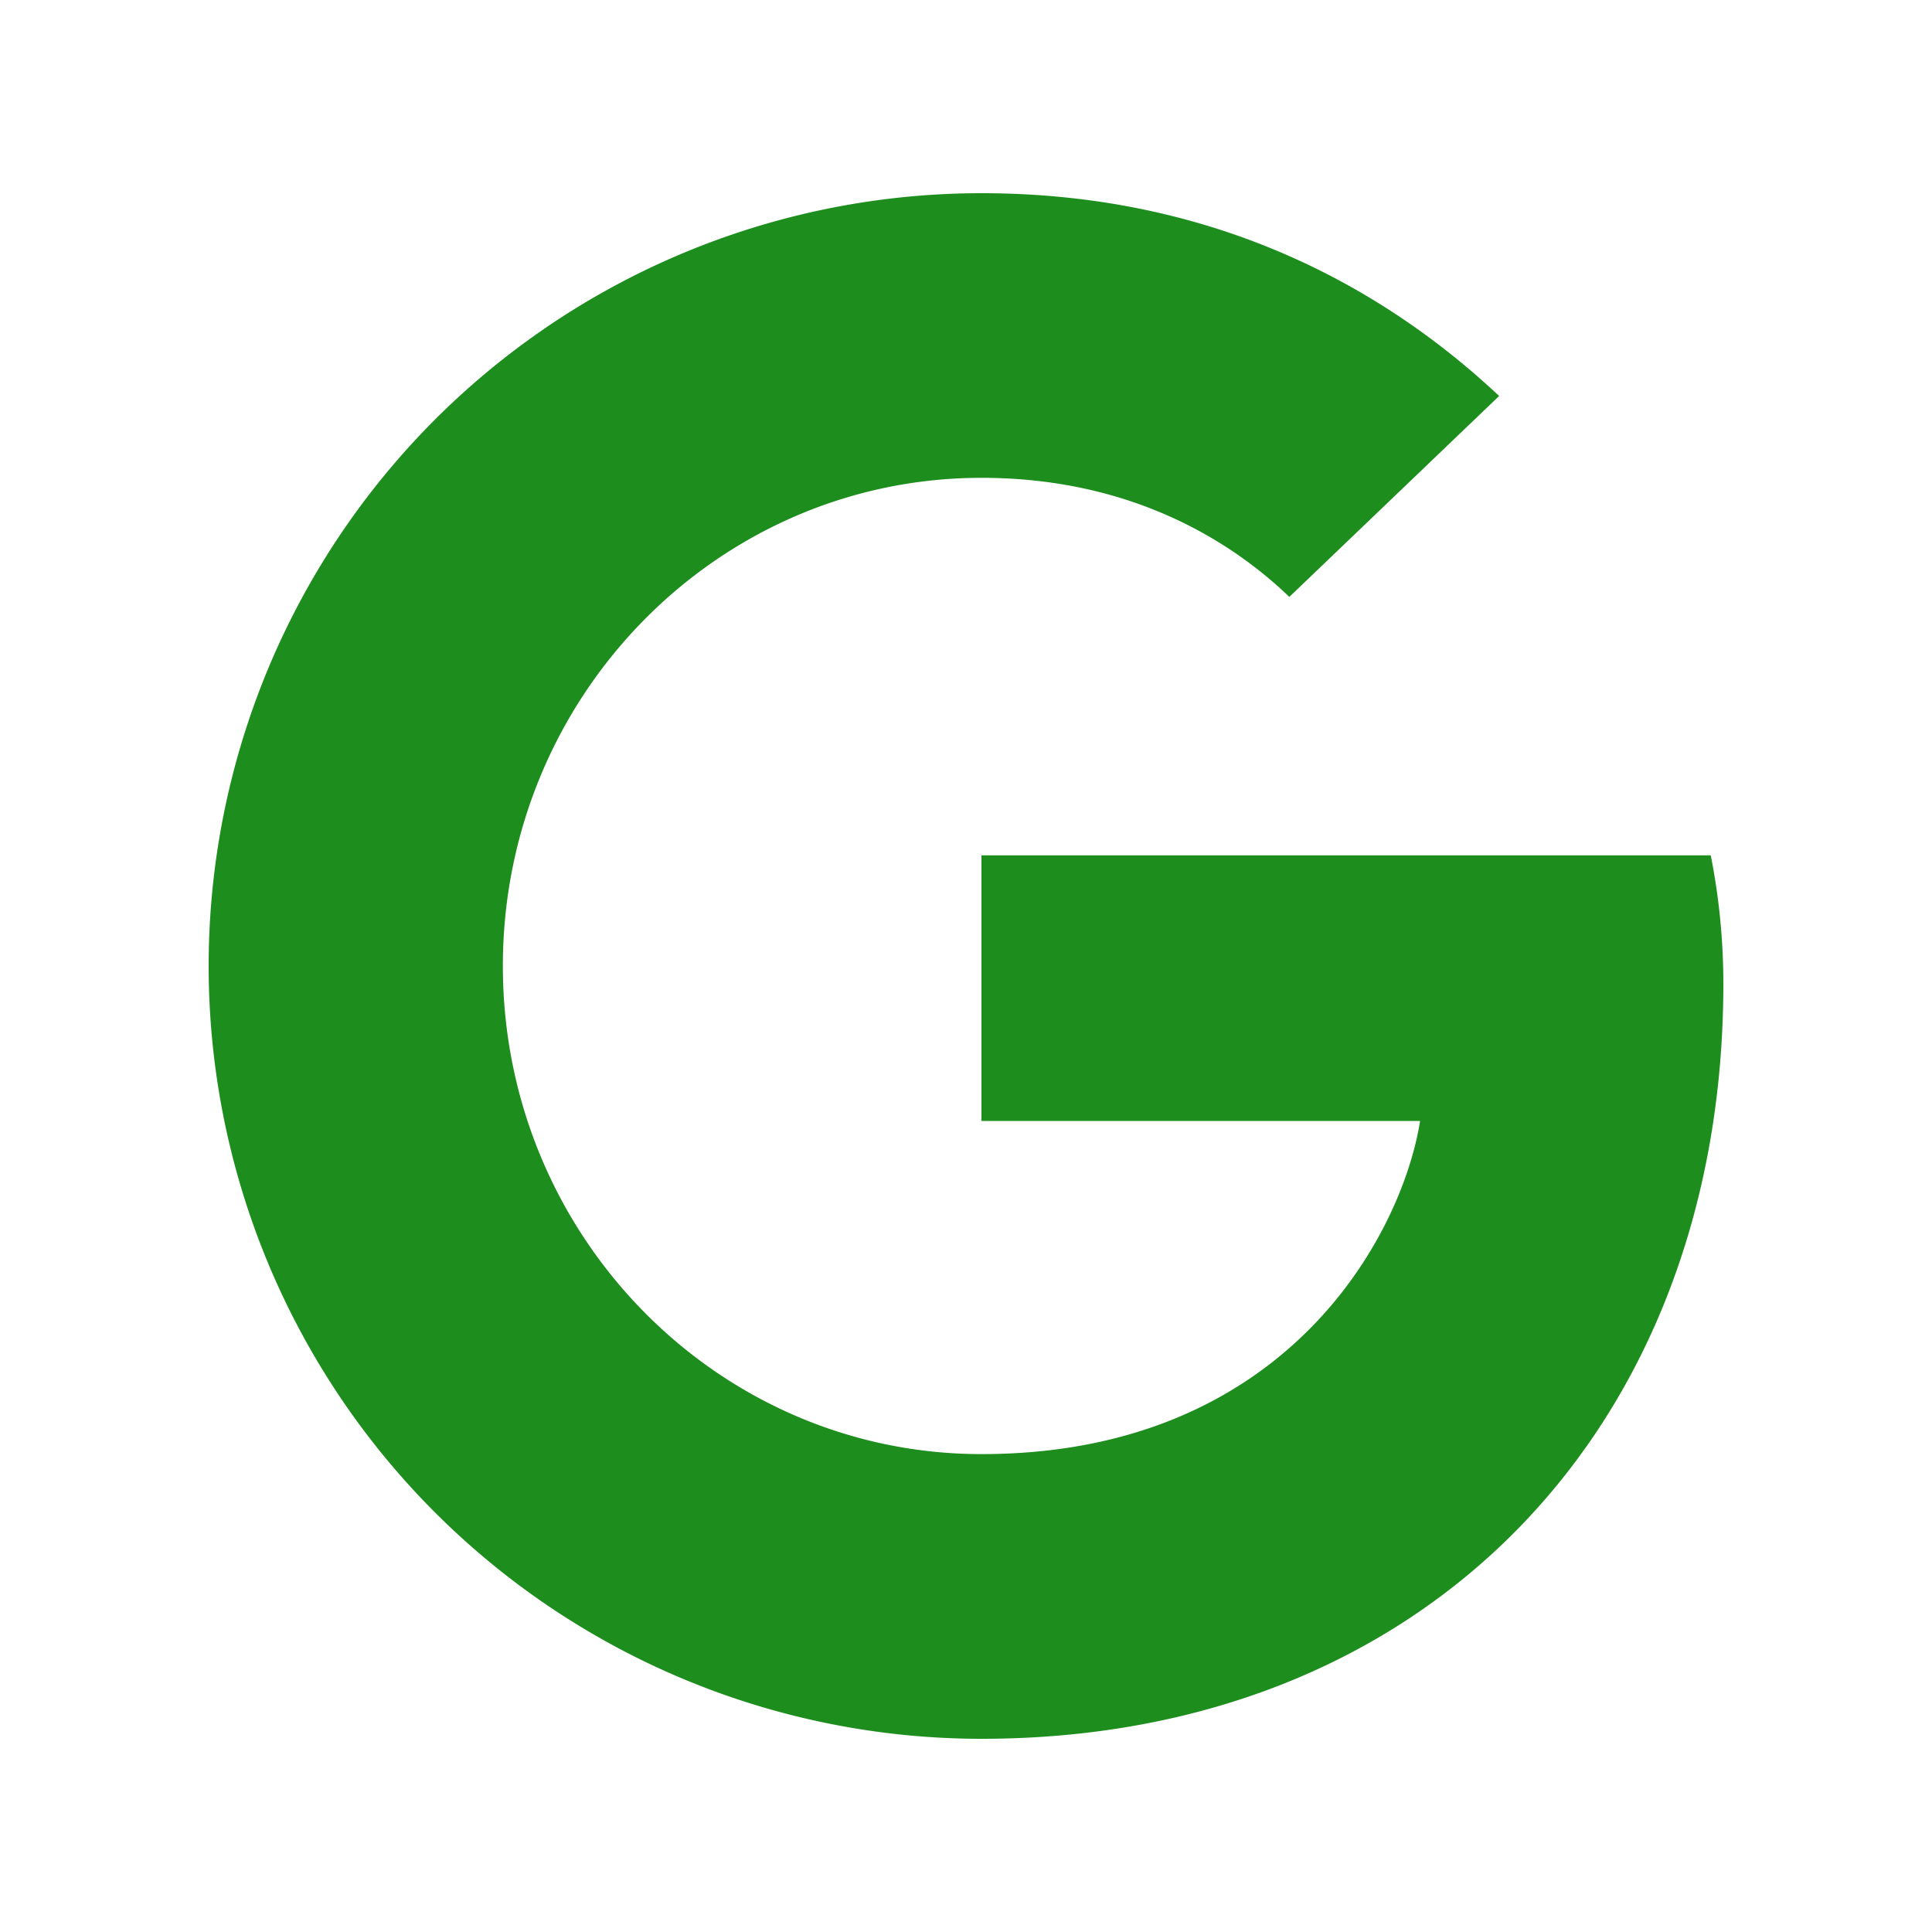 <svg id="Layer_1" data-name="Layer 1" xmlns="http://www.w3.org/2000/svg" xmlns:xlink="http://www.w3.org/1999/xlink" viewBox="0 0 250 250"><defs><style>.cls-1{fill:none;}.cls-2{fill:#332c2c;}.cls-3{clip-path:url(#clip-path);}.cls-4{clip-path:url(#clip-path-2);}.cls-5{clip-path:url(#clip-path-3);}.cls-6{clip-path:url(#clip-path-4);}.cls-7{clip-path:url(#clip-path-5);}.cls-8{clip-path:url(#clip-path-6);}.cls-9{clip-path:url(#clip-path-7);}.cls-10{clip-path:url(#clip-path-8);}.cls-11{clip-path:url(#clip-path-9);}.cls-12{clip-path:url(#clip-path-10);}.cls-13{clip-path:url(#clip-path-11);}.cls-14{clip-path:url(#clip-path-12);}.cls-15{clip-path:url(#clip-path-13);}.cls-16{clip-path:url(#clip-path-14);}.cls-17{clip-path:url(#clip-path-15);}.cls-18{clip-path:url(#clip-path-16);}.cls-19{clip-path:url(#clip-path-17);}.cls-20{clip-path:url(#clip-path-18);}.cls-21{clip-path:url(#clip-path-19);}.cls-22{clip-path:url(#clip-path-20);}.cls-23{clip-path:url(#clip-path-21);}.cls-24{clip-path:url(#clip-path-22);}.cls-25{clip-path:url(#clip-path-23);}.cls-26{clip-path:url(#clip-path-24);}.cls-27{clip-path:url(#clip-path-25);}.cls-28{clip-path:url(#clip-path-26);}.cls-29{clip-path:url(#clip-path-27);}.cls-30{clip-path:url(#clip-path-28);}.cls-31{clip-path:url(#clip-path-29);}.cls-32{clip-path:url(#clip-path-30);}.cls-33{clip-path:url(#clip-path-31);}.cls-34{clip-path:url(#clip-path-32);}.cls-35{clip-path:url(#clip-path-34);}.cls-36{clip-path:url(#clip-path-35);}.cls-37{clip-path:url(#clip-path-36);}.cls-38{clip-path:url(#clip-path-37);}.cls-39{clip-path:url(#clip-path-38);}.cls-40{clip-path:url(#clip-path-39);}.cls-41{clip-path:url(#clip-path-40);}.cls-42{clip-path:url(#clip-path-41);}.cls-43{clip-path:url(#clip-path-42);}.cls-44{clip-path:url(#clip-path-43);}.cls-45{clip-path:url(#clip-path-44);}.cls-46{clip-path:url(#clip-path-45);}.cls-47{clip-path:url(#clip-path-46);}.cls-48{clip-path:url(#clip-path-47);}.cls-49{clip-path:url(#clip-path-48);}.cls-50{clip-path:url(#clip-path-49);}.cls-51{clip-path:url(#clip-path-50);}.cls-52{clip-path:url(#clip-path-51);}.cls-53{clip-path:url(#clip-path-52);}.cls-54{clip-path:url(#clip-path-53);}</style><clipPath id="clip-path"><circle class="cls-1" cx="771.64" cy="27.16" r="47.9"/></clipPath><clipPath id="clip-path-2"><path class="cls-1" d="M819.55,98.48a49,49,0,0,1-49,49A49,49,0,0,1,819.55,98.48Z"/></clipPath><clipPath id="clip-path-3"><path class="cls-1" d="M819.55,164.48a49,49,0,0,1-49,49A49,49,0,0,1,819.55,164.48Z"/></clipPath><clipPath id="clip-path-4"><path class="cls-1" d="M758.37,112.82a48.9,48.9,0,0,1,14.34,34.63,49,49,0,0,1-49-49A48.9,48.9,0,0,1,758.37,112.82Z"/></clipPath><clipPath id="clip-path-5"><path class="cls-1" d="M758.37,178.82a48.9,48.9,0,0,1,14.34,34.63,49,49,0,0,1-49-49A48.85,48.85,0,0,1,758.37,178.82Z"/></clipPath><clipPath id="clip-path-6"><path class="cls-1" d="M771.91,71.08a44.43,44.43,0,1,1,44.31-44.43A44.38,44.38,0,0,1,771.91,71.08Zm16.57,45.42a44,44,0,0,1,27.59-12.86,44.45,44.45,0,0,1-40.41,40.51A44.18,44.18,0,0,1,788.48,116.5Zm0,66a44,44,0,0,1,27.59-12.86,44.45,44.45,0,0,1-40.41,40.51A44.18,44.18,0,0,1,788.48,182.54Zm-60.72-12.86a44.4,44.4,0,0,1,40.41,40.51A44.44,44.44,0,0,1,727.76,169.68Zm0-66a44.38,44.38,0,0,1,40.41,40.51A44.44,44.44,0,0,1,727.76,103.64Zm95.65-77a51.5,51.5,0,1,0-55.09,51.49v43.43a51.86,51.86,0,0,0-7.9-10.17A51.07,51.07,0,0,0,724,96.28a3.6,3.6,0,0,0-3.59,3.6,51.62,51.62,0,0,0,47.9,51.49v36.24a51.86,51.86,0,0,0-7.9-10.17A51.07,51.07,0,0,0,724,162.32a3.6,3.6,0,0,0-3.59,3.6,51.64,51.64,0,0,0,47.9,51.5v54a3.6,3.6,0,1,0,7.19,0v-54a51.64,51.64,0,0,0,47.9-51.5,3.6,3.6,0,0,0-3.59-3.6,51.11,51.11,0,0,0-36.42,15.12,52.2,52.2,0,0,0-7.89,10.17V151.37a51.63,51.63,0,0,0,47.9-51.49,3.6,3.6,0,0,0-3.59-3.6A51.11,51.11,0,0,0,783.4,111.4a52.2,52.2,0,0,0-7.89,10.17V78.14A51.63,51.63,0,0,0,823.41,26.65Z"/></clipPath><clipPath id="clip-path-7"><path class="cls-1" d="M692.31,120.48a3.6,3.6,0,0,0-3.59,3.6V226H653.87V193.16a3.6,3.6,0,0,0-3.59-3.61h-42a3.6,3.6,0,0,0-3.59,3.61V226H569.88V124.08a3.6,3.6,0,0,0-3.59-3.6H551.22l78.08-57,78.08,57ZM646.69,226H611.91V196.76h34.78ZM721.83,125.2a3.61,3.61,0,0,0-1.3-4l-23.36-17V77.34a3.59,3.59,0,1,0-7.18,0V98.88L631.42,56.12a3.59,3.59,0,0,0-4.23,0l-89.12,65.05a3.6,3.6,0,0,0,2.11,6.51h22.51V229.62a3.6,3.6,0,0,0,3.6,3.6h126a3.59,3.59,0,0,0,3.59-3.6V127.68h22.51A3.59,3.59,0,0,0,721.83,125.2Z"/></clipPath><clipPath id="clip-path-8"><path class="cls-1" d="M1190,138.71l-12.54-4a9.71,9.71,0,0,1-6.28-6.33c-14.43-45.89-68-67-121.94-67C986.16,61.4,935,90.24,935,153.91c0,36.69,18,62.4,45.8,77.24a2.55,2.55,0,0,1,1.32,1.78l6.23,32.36a6.45,6.45,0,0,0,6.35,5.25h21a6.45,6.45,0,0,0,6.35-5.25l3.4-18a2.57,2.57,0,0,1,2.83-2.07,181.2,181.2,0,0,0,20.93,1.18,190.39,190.39,0,0,0,28.42-2.11,2.57,2.57,0,0,1,2.92,2l3.58,18.94a6.45,6.45,0,0,0,6.35,5.25h21a6.45,6.45,0,0,0,6.35-5.25l6.47-34.26a2.53,2.53,0,0,1,1.34-1.8c16.51-8.59,30.18-20.4,38.89-35.46a9.35,9.35,0,0,1,5.21-4.24l20.2-6.47a12.36,12.36,0,0,0,8.59-11.78V150.49A12.36,12.36,0,0,0,1190,138.71Z"/></clipPath><clipPath id="clip-path-9"><path class="cls-1" d="M1197,144.47a12.82,12.82,0,0,0-2-2.68l0,0a12.29,12.29,0,0,0-5-3l-9.3-3v10.93a31.71,31.71,0,0,1-21.52,30,29.7,29.7,0,0,0-14.61,10.48,88.75,88.75,0,0,1-16,16.17,35.85,35.85,0,0,0-13.38,22.73c-1,6.42-1.75,15.06-2.24,19.92a7.3,7.3,0,0,1-7.27,6.59h-10.41a6.47,6.47,0,0,1-6.35-5.26l-3.58-20.71a2.57,2.57,0,0,0-2.92-2.06,259,259,0,0,1-33.17,2.12c-7.15,0-20.08-.4-26.87-1.19a2.57,2.57,0,0,0-2.83,2.07l-3.4,19.18a6.45,6.45,0,0,1-6.35,5.25H999.46a6.46,6.46,0,0,1-6.35-5.25l-5-30a2.53,2.53,0,0,0-1.31-1.77c-25.27-13.49-48.38-39.51-51.31-71h0c-.06.77-.13,1.55-.18,2.33v0c0,.08,0,.16,0,.23,0,.71-.09,1.42-.12,2.13l0,.9c0,.54-.05,1.08-.06,1.63,0,.9,0,1.79,0,2.7a104.7,104.7,0,0,0,.82,13.24A90.34,90.34,0,0,0,939,182l.24.76c.2.63.41,1.26.63,1.88l.25.75q.89,2.5,1.92,4.9c.07.17.14.34.22.51.34.78.69,1.54,1.05,2.3l.18.37c.33.7.68,1.39,1,2.08l.18.36c.39.73.79,1.46,1.19,2.18l.27.47q2,3.45,4.29,6.65l.45.61c.37.51.75,1,1.13,1.51l.46.59c.52.66,1,1.31,1.58,2h0c.54.65,1.09,1.28,1.65,1.91l.52.56c.42.46.84.92,1.27,1.37l.52.54c.59.61,1.18,1.21,1.79,1.79h0c.68.65,1.37,1.3,2.07,1.93q2.1,1.91,4.33,3.68c1.49,1.18,3,2.32,4.6,3.42.79.55,1.59,1.08,2.4,1.61s1.47.94,2.21,1.4l.65.39c.56.34,1.13.67,1.7,1l.68.39c.76.44,1.53.87,2.32,1.28a2.7,2.7,0,0,1,.82.7l.08.12a2.79,2.79,0,0,1,.19.33s.05.09.07.14a2.77,2.77,0,0,1,.15.49l6.23,32.36a6.62,6.62,0,0,0,.31,1.1,4.83,4.83,0,0,0,.23.52l.26.49c.09.16.2.31.3.46s.23.29.35.43a6.17,6.17,0,0,0,.43.46l.14.13.34.28a1.09,1.09,0,0,0,.17.13l.36.25.17.1a5.86,5.86,0,0,0,.55.3h0a5.89,5.89,0,0,0,.58.24l.19.06.43.12.22.05.45.07.2,0c.21,0,.43,0,.65,0h21a6.54,6.54,0,0,0,3.69-1.16,6.24,6.24,0,0,0,.84-.7,6.74,6.74,0,0,0,1-1.29,6.64,6.64,0,0,0,.8-2.11l3.4-18h0a3.06,3.06,0,0,1,.13-.43.61.61,0,0,1,.05-.12,2,2,0,0,1,.15-.29l.06-.1a3,3,0,0,1,.26-.34,2.52,2.52,0,0,1,1-.62l.1,0,.27-.08.2,0,.21,0a2.17,2.17,0,0,1,.44,0c1.13.13,2.27.25,3.41.36l.86.08c1.15.1,2.29.2,3.44.28h0c1.15.09,2.31.15,3.48.21l.87.05c1.17,0,2.34.1,3.52.13,1.77,0,3.55.08,5.33.08q3.59,0,7.16-.14c1.23,0,2.45-.1,3.66-.17l.37,0,3.32-.22h.08q3.63-.27,7.23-.69h0c1.1-.12,2.2-.26,3.29-.4l1.58-.23,1.74-.24a2.56,2.56,0,0,1,2.73,1.53l0,0a2.53,2.53,0,0,1,.14.49l1.79,9.46,1.79,9.47a6.46,6.46,0,0,0,6.35,5.26h21c.22,0,.43,0,.65,0l.2,0,.45-.07.22-.05.43-.12.19-.06a5.89,5.89,0,0,0,.58-.24h0a6,6,0,0,0,.56-.3l.17-.1.36-.25.17-.13.34-.28a.86.86,0,0,1,.14-.13,6.17,6.17,0,0,0,.43-.46,1.39,1.39,0,0,0,.15-.19,5.9,5.9,0,0,0,.5-.7,7.24,7.24,0,0,0,.49-1,6.62,6.62,0,0,0,.31-1.1l1.42-7.51,1.47-7.8.92-4.89,2.66-14.06.24-1.26,1-.52h0l0,0c.51-.26,1-.53,1.5-.8s1-.56,1.56-.85l1.33-.76c.56-.32,1.12-.63,1.67-1l1.34-.83c.53-.32,1.06-.64,1.58-1l1.38-.91,1.47-1,1.34-1c.48-.33,1-.66,1.42-1s.86-.64,1.29-1,.94-.7,1.4-1.06.81-.66,1.22-1,.92-.73,1.37-1.11.82-.71,1.22-1.06.87-.74,1.29-1.12.78-.72,1.16-1.08.85-.78,1.26-1.18.74-.74,1.11-1.1.82-.81,1.22-1.23.71-.77,1.06-1.15.78-.83,1.16-1.26.68-.78,1-1.18.75-.86,1.11-1.3.64-.81,1-1.22.72-.89,1.06-1.34l.92-1.27c.33-.45.67-.9,1-1.36s.59-.88.88-1.32.63-.93.93-1.4.71-1.19,1.08-1.78c.23-.35.43-.7.64-1.06a9.15,9.15,0,0,1,5.08-4.13l.08,0h0l10.3-3.3,9.9-3.17a12.36,12.36,0,0,0,8.59-11.78V150.49a12.35,12.35,0,0,0-1.15-5.2C1197.32,145,1197.18,144.74,1197,144.47Z"/></clipPath><clipPath id="clip-path-10"><path class="cls-1" d="M1098.26,72.63a9.81,9.81,0,0,1,5.56-6.85c10.85-5,38.47-16.91,45.57-13.19,8.9,4.66,4.24,55-9.31,62.63C1127,122.63,1089,116.56,1098.26,72.63Z"/></clipPath><clipPath id="clip-path-11"><circle class="cls-1" cx="1034.86" cy="35.81" r="56.35"/></clipPath><clipPath id="clip-path-12"><path class="cls-1" d="M1145.62,58.42c-6.18,0-21.16,5.09-39.08,13.3a3.3,3.3,0,0,0-1.89,2.26c-2.61,12.39-1.21,22.37,4,28.85a19.35,19.35,0,0,0,2,2.13,1.51,1.51,0,0,0,2.49-.77C1119.43,79.53,1149.65,58.42,1145.62,58.42Z"/></clipPath><clipPath id="clip-path-13"><path class="cls-1" d="M1154,138.19a4.46,4.46,0,0,0-8.91,0,5.66,5.66,0,1,1-11.31,0,4.46,4.46,0,0,0-8.91,0,14.57,14.57,0,1,0,29.13,0Z"/></clipPath><clipPath id="clip-path-14"><path class="cls-1" d="M909.45,131c-.46-.95.63-2.62,1.32-3.53a3.53,3.53,0,0,1,2.86-1.74,3.19,3.19,0,0,1,.45,0c2,.27,4.92,2.52,6.44,6.3a13.86,13.86,0,0,1,.93,4.21C915.28,135,910.49,133.12,909.45,131Zm239.37-49.46c-1.72,14.66-6.32,27.21-10.94,29.82-5.25,3-17.38,3.55-26.49-3.11s-12.15-18.66-8.77-34.68h0a5.36,5.36,0,0,1,3.06-3.72c22.3-10.21,35.16-13.55,39.94-13.55a4.62,4.62,0,0,1,1.61.22C1148.67,58,1150.55,66.72,1148.82,81.52Zm42.55,52.94-12.54-4a5.28,5.28,0,0,1-3.39-3.43,80.94,80.94,0,0,0-11.85-23.45,86.81,86.81,0,0,0-7.92-9.34h0A110.49,110.49,0,0,0,1158.4,69c-.19-11.35-2.46-18-6.94-20.36-2.41-1.26-9.75-5.1-49.49,13.09a14.6,14.6,0,0,0-2.64,1.57c-2.68-.72-5.41-1.39-8.17-2l-1-.21a60.78,60.78,0,0,0,5.46-22.56,4.45,4.45,0,1,0-8.9-.4,51.84,51.84,0,0,1-33.92,46.35,129,129,0,0,0-35.86,0,51.85,51.85,0,0,1-34-48.68,51.91,51.91,0,0,1,98.26-23.34,4.46,4.46,0,0,0,8-4,60.87,60.87,0,0,0-11.33-15.65,60.81,60.81,0,0,0-103.8,43,60.86,60.86,0,0,0,28.54,51.54h0q-4.15,1.08-8.24,2.44a4.46,4.46,0,1,0,2.83,8.45,119.58,119.58,0,0,1,75.35,0,4.62,4.62,0,0,0,1.41.23,4.45,4.45,0,0,0,1.41-8.68c-2.71-.91-5.46-1.72-8.23-2.44h0a60.72,60.72,0,0,0,18.49-18.08c1.23.24,2.45.49,3.65.75q2.4.53,4.77,1.11c0,.19-.1.39-.14.58-2.17,10.31-2,19.43.42,27.11a32.26,32.26,0,0,0,11.81,16.6,37.51,37.51,0,0,0,21.93,7,29.46,29.46,0,0,0,14.21-3.28c4.19-2.38,7.7-7.37,10.48-14.88,1.28,1.5,2.5,3,3.64,4.61a71.94,71.94,0,0,1,10.55,20.86,14.15,14.15,0,0,0,9.17,9.24l12.54,4a7.89,7.89,0,0,1,5.5,7.54v20.79a7.9,7.9,0,0,1-5.5,7.54l-20.2,6.47a13.73,13.73,0,0,0-7.71,6.25c-7.93,13.72-20.41,25.07-37.09,33.74a7,7,0,0,0-3.66,4.92l-6.47,34.26a2,2,0,0,1-2,1.63h-21a2,2,0,0,1-2-1.63L1085,245.53a7,7,0,0,0-8-5.63,186.38,186.38,0,0,1-27.76,2.06,178.93,178.93,0,0,1-20.41-1.15,7,7,0,0,0-7.72,5.66l-3.41,18a2,2,0,0,1-2,1.63h-21a2,2,0,0,1-2-1.64l-6.23-32.36a7,7,0,0,0-3.6-4.87c-28.42-15.17-43.45-40.52-43.45-73.31,0-16.57,3.63-31.22,10.78-43.54,6.67-11.51,16.41-21,29-28.27a4.45,4.45,0,1,0-4.46-7.71c-24.32,14.06-39,35.77-43,63.34h0l-1.29-.12a22.15,22.15,0,0,0-1.63-8.89c-2.58-6.43-7.89-11.06-13.52-11.81a12.31,12.31,0,0,0-11.6,5.16c-4.25,5.62-3.56,10.06-2.23,12.8,2.25,4.62,8,7.89,17.59,9.95-.27.39-.56.79-.87,1.19-5.66,7.09-12.32,8.66-16.65,8.81a4.67,4.67,0,0,0-4.56,4.65v0a4.66,4.66,0,0,0,4.47,4.65c.32,0,.66,0,1,0,5.48,0,14.26-2,22.7-12.61a25.35,25.35,0,0,0,3.26-5.25l2.42.25h0c-.15,2.42-.24,4.87-.24,7.36,0,18.55,4.43,35.09,13.15,49.16,8,13,19.55,23.6,34.23,31.59L984,266.12A10.92,10.92,0,0,0,994.71,275h21a10.94,10.94,0,0,0,10.73-8.88l3.07-16.27a187.18,187.18,0,0,0,19.71,1,196.13,196.13,0,0,0,27.3-1.9l3.25,17.15a10.91,10.91,0,0,0,10.72,8.88h21a10.94,10.94,0,0,0,10.73-8.88l6.3-33.36c17.79-9.41,31.21-21.77,39.88-36.76a4.84,4.84,0,0,1,2.7-2.23l20.21-6.47a16.77,16.77,0,0,0,11.69-16V150.49A16.79,16.79,0,0,0,1191.37,134.46Z"/></clipPath><clipPath id="clip-path-15"><path class="cls-1" d="M1564.64,197.44v18.48a26.78,26.78,0,0,1-26.78,26.79h-36.75V197.44Z"/></clipPath><clipPath id="clip-path-16"><path class="cls-1" d="M1564.64,33.41V55.13h-63.53V6.62h36.75A26.78,26.78,0,0,1,1564.64,33.41Z"/></clipPath><clipPath id="clip-path-17"><path class="cls-1" d="M1473.69,161.31V88L1420,70.71,1366.31,88v73.29L1420,178.62l.12,0Zm27.42,36.13v45.27h-159V6.62h159Z"/></clipPath><clipPath id="clip-path-18"><polygon class="cls-1" points="1473.69 88.02 1473.69 161.31 1420.12 178.58 1420 178.24 1420 105.34 1473.69 88.02"/></clipPath><clipPath id="clip-path-19"><polygon class="cls-1" points="1420 105.34 1366.31 88.02 1420 70.71 1473.69 88.02 1420 105.34"/></clipPath><clipPath id="clip-path-20"><polygon class="cls-1" points="1420 178.24 1420.12 178.58 1420 178.62 1366.31 161.31 1366.31 88.02 1420 105.34 1420 178.24"/></clipPath><clipPath id="clip-path-21"><path class="cls-1" d="M1342.12,197.44v45.27h-40a26.78,26.78,0,0,1-26.78-26.79V197.44Z"/></clipPath><clipPath id="clip-path-22"><path class="cls-1" d="M1342.12,6.62V55.13h-66.76V33.41a26.78,26.78,0,0,1,26.78-26.79Z"/></clipPath><clipPath id="clip-path-23"><path class="cls-1" d="M1537.86,237.17h-31.48V203h52.91v12.91a21.32,21.32,0,0,1-21.43,21.25Zm-257.15-21.25V203H1337v34.16h-34.82a21.32,21.32,0,0,1-21.43-21.25Zm21.43-203.75H1337v37.5h-56.25V33.41a21.3,21.3,0,0,1,21.43-21.24Zm257.15,21.24V49.67h-52.91V12.17h31.48a21.3,21.3,0,0,1,21.43,21.24Zm-52.91,124.07h52.91V192.3h-52.91Zm0-56.25V60.38h52.91v40.85Zm0,10.71h52.91v34.82h-52.91Zm-158.7-99.77h148v225h-148ZM1337,157.48V192.3h-56.25V157.48Zm0-45.54v34.82h-56.25V111.94Zm0-10.71h-56.25V60.38H1337Zm233-67.64a32.14,32.14,0,0,0-32.14-32.14H1302.14A32.14,32.14,0,0,0,1270,33.59V216.41a32.14,32.14,0,0,0,32.14,32.14h235.72A32.14,32.14,0,0,0,1570,216.41Z"/></clipPath><clipPath id="clip-path-24"><path class="cls-1" d="M1425.36,171.27v-62l42.85-13.86v62Zm-53.57-75.89,42.85,13.86v62l-42.85-13.85Zm48.21-19L1456.23,88,1420,99.71,1383.77,88ZM1479,88a5.34,5.34,0,0,0-3.69-5.1l-53.67-17.31a5.4,5.4,0,0,0-3.28,0l-53.68,17.31A5.32,5.32,0,0,0,1361,88h.06v73.29a5.32,5.32,0,0,0,3.66,5.1l53.65,17.31a5.3,5.3,0,0,0,3.13,0l.11,0,.14,0,53.51-17.27a5.32,5.32,0,0,0,3.66-5.1V88Z"/></clipPath><clipPath id="clip-path-25"><path class="cls-1" d="M1644.39,184.61a2.93,2.93,0,0,0,2.93,2.93h101.09V171.66h-104Z"/></clipPath><clipPath id="clip-path-26"><path class="cls-1" d="M1668.71,184.61v-13h-24.32v13a2.93,2.93,0,0,0,2.93,2.93h24.32A2.93,2.93,0,0,1,1668.71,184.61Z"/></clipPath><clipPath id="clip-path-27"><path class="cls-1" d="M1748.41,97.15a2.94,2.94,0,0,1,2.93-2.93h68.21a22.48,22.48,0,0,1,12-18.61v-89a2.93,2.93,0,0,0-2.93-2.93H1647.32a2.93,2.93,0,0,0-2.93,2.93V155.78h104Z"/></clipPath><clipPath id="clip-path-28"><circle class="cls-1" cx="1804.17" cy="7.19" r="8.27" transform="translate(46.61 414.71) rotate(-13.28)"/></clipPath><clipPath id="clip-path-29"><circle class="cls-1" cx="1671.81" cy="7.19" r="8.27"/></clipPath><clipPath id="clip-path-30"><circle class="cls-1" cx="1704.9" cy="7.19" r="8.27" transform="translate(381.87 1082.52) rotate(-39.35)"/></clipPath><clipPath id="clip-path-31"><circle class="cls-1" cx="1737.99" cy="7.19" r="8.27" transform="translate(389.37 1103.5) rotate(-39.35)"/></clipPath><clipPath id="clip-path-32"><circle class="cls-1" cx="1771.08" cy="7.19" r="8.27" transform="translate(88.61 560.43) rotate(-18.43)"/></clipPath><clipPath id="clip-path-34"><path class="cls-1" d="M1932.68,94.22h-68.21c0,.44,0,.88,0,1.33a22.5,22.5,0,0,1-45,0c0-.45,0-.89,0-1.33h-68.21a2.94,2.94,0,0,0-2.93,2.93V263.37a2.93,2.93,0,0,0,2.93,2.93H1873.5a3,3,0,0,0,2.07-.85l59.18-59.18a2.92,2.92,0,0,0,.86-2.07v-107A2.94,2.94,0,0,0,1932.68,94.22Z"/></clipPath><clipPath id="clip-path-35"><path class="cls-1" d="M1877.65,205.41a2.93,2.93,0,0,0-2.93,2.93V266a3.05,3.05,0,0,0,.85-.58l59.18-59.18a2.78,2.78,0,0,0,.58-.86Z"/></clipPath><clipPath id="clip-path-36"><circle class="cls-1" cx="1842.01" cy="95.55" r="22.5" transform="translate(-1.6 152.26) rotate(-4.73)"/></clipPath><clipPath id="clip-path-37"><path class="cls-1" d="M1800.87,48.8H1713.5a4.39,4.39,0,0,0,0,8.78h87.37a4.39,4.39,0,1,0,0-8.78Z"/></clipPath><clipPath id="clip-path-38"><path class="cls-1" d="M1800.87,72H1713.5a4.4,4.4,0,0,0,0,8.79h87.37a4.4,4.4,0,0,0,0-8.79Z"/></clipPath><clipPath id="clip-path-39"><path class="cls-1" d="M1692.32,48.8h-17.2a4.39,4.39,0,1,0,0,8.78h17.2a4.39,4.39,0,1,0,0-8.78Z"/></clipPath><clipPath id="clip-path-40"><path class="cls-1" d="M1692.32,72h-17.2a4.4,4.4,0,1,0,0,8.79h17.2a4.4,4.4,0,1,0,0-8.79Z"/></clipPath><clipPath id="clip-path-41"><path class="cls-1" d="M1692.32,95.12h-17.2a4.4,4.4,0,1,0,0,8.79h17.2a4.4,4.4,0,1,0,0-8.79Z"/></clipPath><clipPath id="clip-path-42"><path class="cls-1" d="M1692.32,118.29h-17.2a4.4,4.4,0,1,0,0,8.79h17.2a4.4,4.4,0,1,0,0-8.79Z"/></clipPath><clipPath id="clip-path-43"><path class="cls-1" d="M1848.59,201h-65.33a4.4,4.4,0,0,0,0,8.79h65.33a4.4,4.4,0,1,0,0-8.79Z"/></clipPath><clipPath id="clip-path-44"><path class="cls-1" d="M1848.59,220.94h-65.33a4.4,4.4,0,0,0,0,8.79h65.33a4.4,4.4,0,1,0,0-8.79Z"/></clipPath><clipPath id="clip-path-45"><path class="cls-1" d="M1783.12,169.82h.14a4.39,4.39,0,0,0,4.4-4.39v-27a4.4,4.4,0,0,0-4.4-4.4h-.14a4.4,4.4,0,0,0-4.39,4.4v27A4.39,4.39,0,0,0,1783.12,169.82Z"/></clipPath><clipPath id="clip-path-46"><path class="cls-1" d="M1783.12,182.42h.14a4.4,4.4,0,1,0,0-8.79h-.14a4.4,4.4,0,0,0,0,8.79Z"/></clipPath><clipPath id="clip-path-47"><path class="cls-1" d="M1806.27,142.87h24.16a4.4,4.4,0,0,0,0-8.79h-24.16a4.4,4.4,0,1,0,0,8.79Z"/></clipPath><clipPath id="clip-path-48"><path class="cls-1" d="M1806.27,162.79h24.16a4.4,4.4,0,0,0,0-8.79h-24.16a4.4,4.4,0,1,0,0,8.79Z"/></clipPath><clipPath id="clip-path-49"><path class="cls-1" d="M1806.27,182.71h24.16a4.39,4.39,0,0,0,0-8.78h-24.16a4.39,4.39,0,1,0,0,8.78Z"/></clipPath><clipPath id="clip-path-50"><path class="cls-1" d="M1848.46,134.08a4.4,4.4,0,1,0,0,8.79h57a4.4,4.4,0,0,0,0-8.79h-57Z"/></clipPath><clipPath id="clip-path-51"><path class="cls-1" d="M1905.43,154h-57a4.4,4.4,0,1,0,0,8.79h57a4.4,4.4,0,0,0,0-8.79Z"/></clipPath><clipPath id="clip-path-52"><path class="cls-1" d="M1905.43,173.93h-57a4.39,4.39,0,1,0,0,8.78h57a4.39,4.39,0,0,0,0-8.78Z"/></clipPath><clipPath id="clip-path-53"><path class="cls-1" d="M1931.21,201h-53.56a7.33,7.33,0,0,0-7.33,7.32v9.82a4.4,4.4,0,1,0,8.79,0v-8.35H1925l-45.89,45.88v-17a4.4,4.4,0,0,0-8.79,0v23.24H1752.81V98.62h62.48a26.9,26.9,0,0,0,53.44,0h62.48ZM1842,77.44a18.11,18.11,0,1,1-18.11,18.11A18.13,18.13,0,0,1,1842,77.44Zm-98,105.71h-95.23v-7.1H1744ZM1671.81,3.31a3.88,3.88,0,1,1-3.88,3.88A3.88,3.88,0,0,1,1671.81,3.31Zm33.09,0A3.88,3.88,0,1,1,1701,7.19,3.88,3.88,0,0,1,1704.9,3.31Zm33.09,0a3.88,3.88,0,1,1-3.88,3.88A3.88,3.88,0,0,1,1738,3.31Zm33.09,0a3.88,3.88,0,1,1-3.88,3.88A3.88,3.88,0,0,1,1771.08,3.31Zm33.09,0a3.88,3.88,0,1,1-3.87,3.88A3.88,3.88,0,0,1,1804.17,3.31Zm128.51,86.52h-64.39A26.94,26.94,0,0,0,1842,68.65a26.67,26.67,0,0,0-6,.69V50a4.4,4.4,0,0,0-8.79,0V73.12a26.94,26.94,0,0,0-11.46,16.71h-64.39a7.33,7.33,0,0,0-7,5.29H1713.5a4.4,4.4,0,0,0,0,8.79H1744v14.38H1713.5a4.4,4.4,0,0,0,0,8.79H1744v24.3h-12a4.4,4.4,0,0,0,0,8.79h12v7.1h-95.23v-7.1h62.69a4.4,4.4,0,1,0,0-8.79h-62.69V-11.91h18.62v7.22a12.67,12.67,0,1,0,8.79,0v-7.22h24.3v7.22a12.68,12.68,0,1,0,8.79,0v-7.22h24.31v7.22a12.67,12.67,0,1,0,8.78,0v-7.22h24.31v7.22a12.67,12.67,0,1,0,8.79,0v-7.22h24.3v7.22a12.67,12.67,0,1,0,8.79,0v-7.22h18.62v41.4a4.4,4.4,0,1,0,8.79,0V-13.37a7.34,7.34,0,0,0-7.32-7.33H1647.32a7.34,7.34,0,0,0-7.32,7.33v198a7.34,7.34,0,0,0,7.32,7.33H1744v71.43a7.34,7.34,0,0,0,7.32,7.33H1873.5a7.24,7.24,0,0,0,5.18-2.15l59.17-59.17a7.24,7.24,0,0,0,2.15-5.18v-107A7.34,7.34,0,0,0,1932.68,89.83Z"/></clipPath></defs><title>icons</title><path style="fill:#1D8E1D;" class="cls-2" d="M127,225c57.71,0,96-40.51,96-97.68a85.14,85.14,0,0,0-1.63-16.64H127v34.37h56.76c-2.32,14.6-17.18,43.11-56.76,43.11-34.09,0-61.93-28.24-61.93-63.16S92.89,61.83,127,61.83c19.51,0,32.47,8.32,39.84,15.41l27.15-26C176.5,34.83,154,25,127,25a100,100,0,0,0,0,200Z"/></svg>